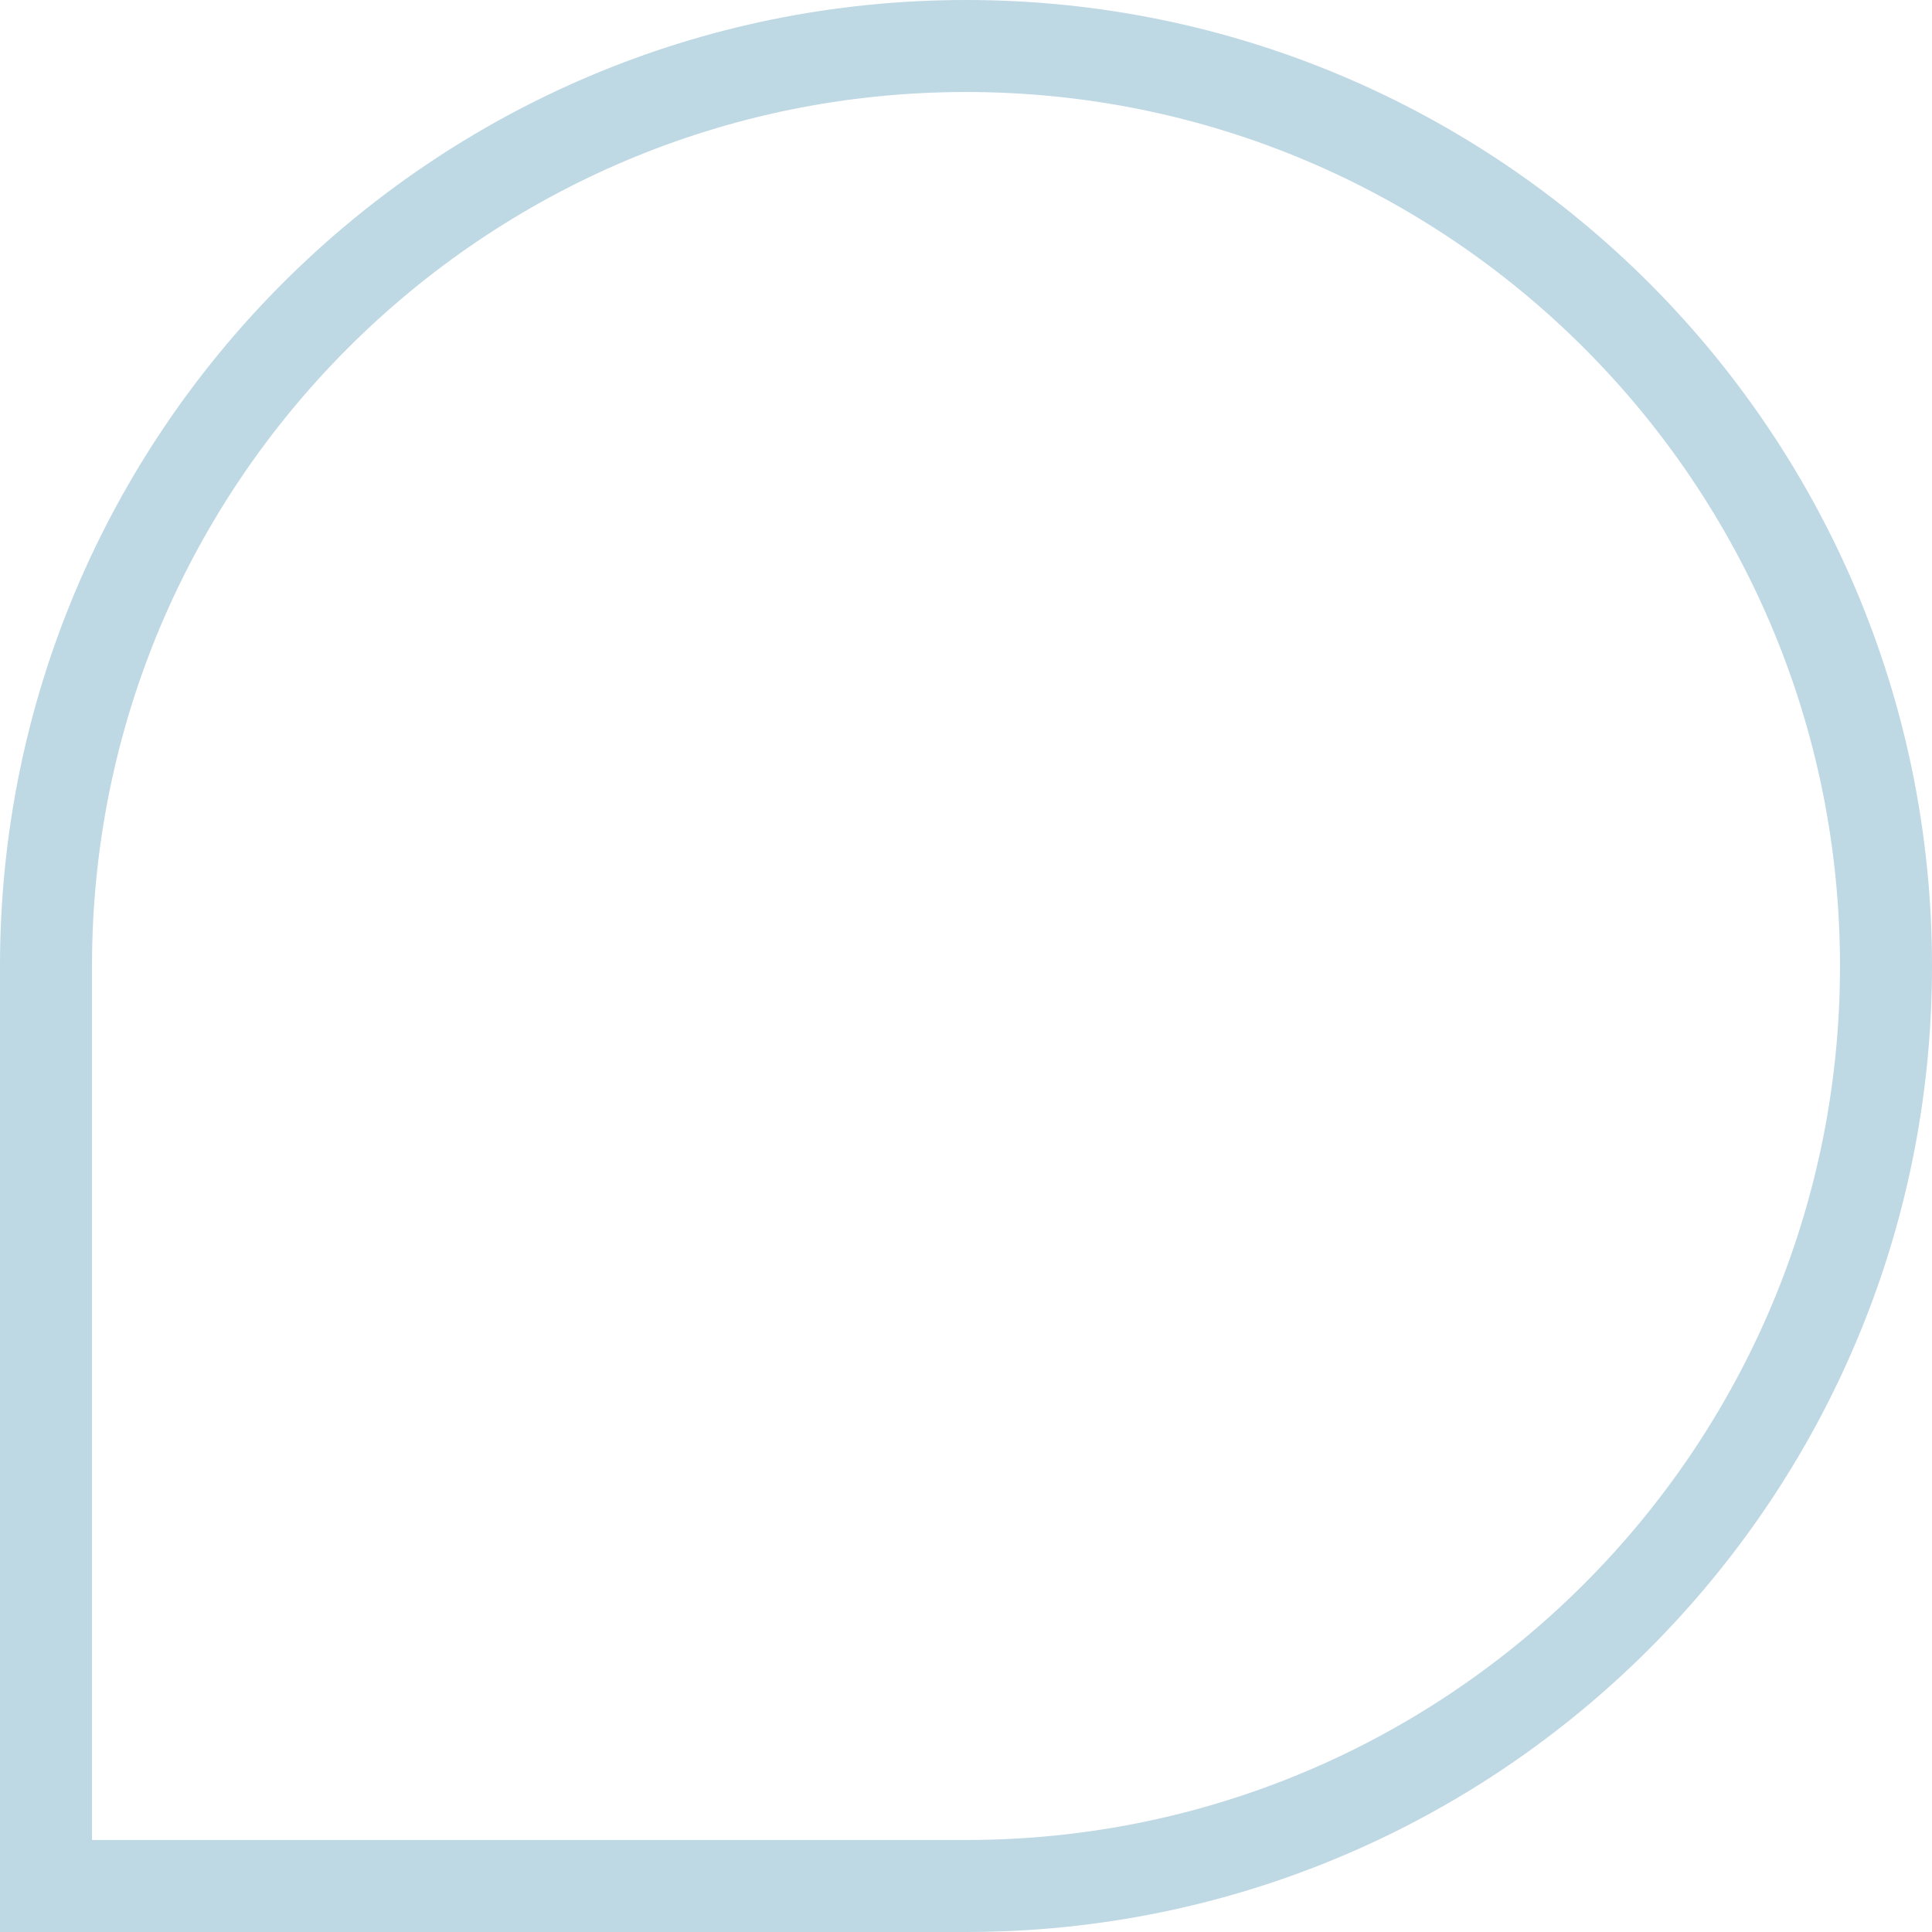 <svg width="63" height="63" viewBox="0 0 63 63" fill="none" xmlns="http://www.w3.org/2000/svg">
<path id="Vector" d="M61.5 31.5C61.5 14.931 48.068 1.5 31.501 1.5C14.931 1.5 1.5 14.932 1.5 31.5L1.5 61.5L31.501 61.5C48.068 61.5 61.5 48.069 61.5 31.5Z" stroke="#BED8E4" stroke-width="3"/>
</svg>
